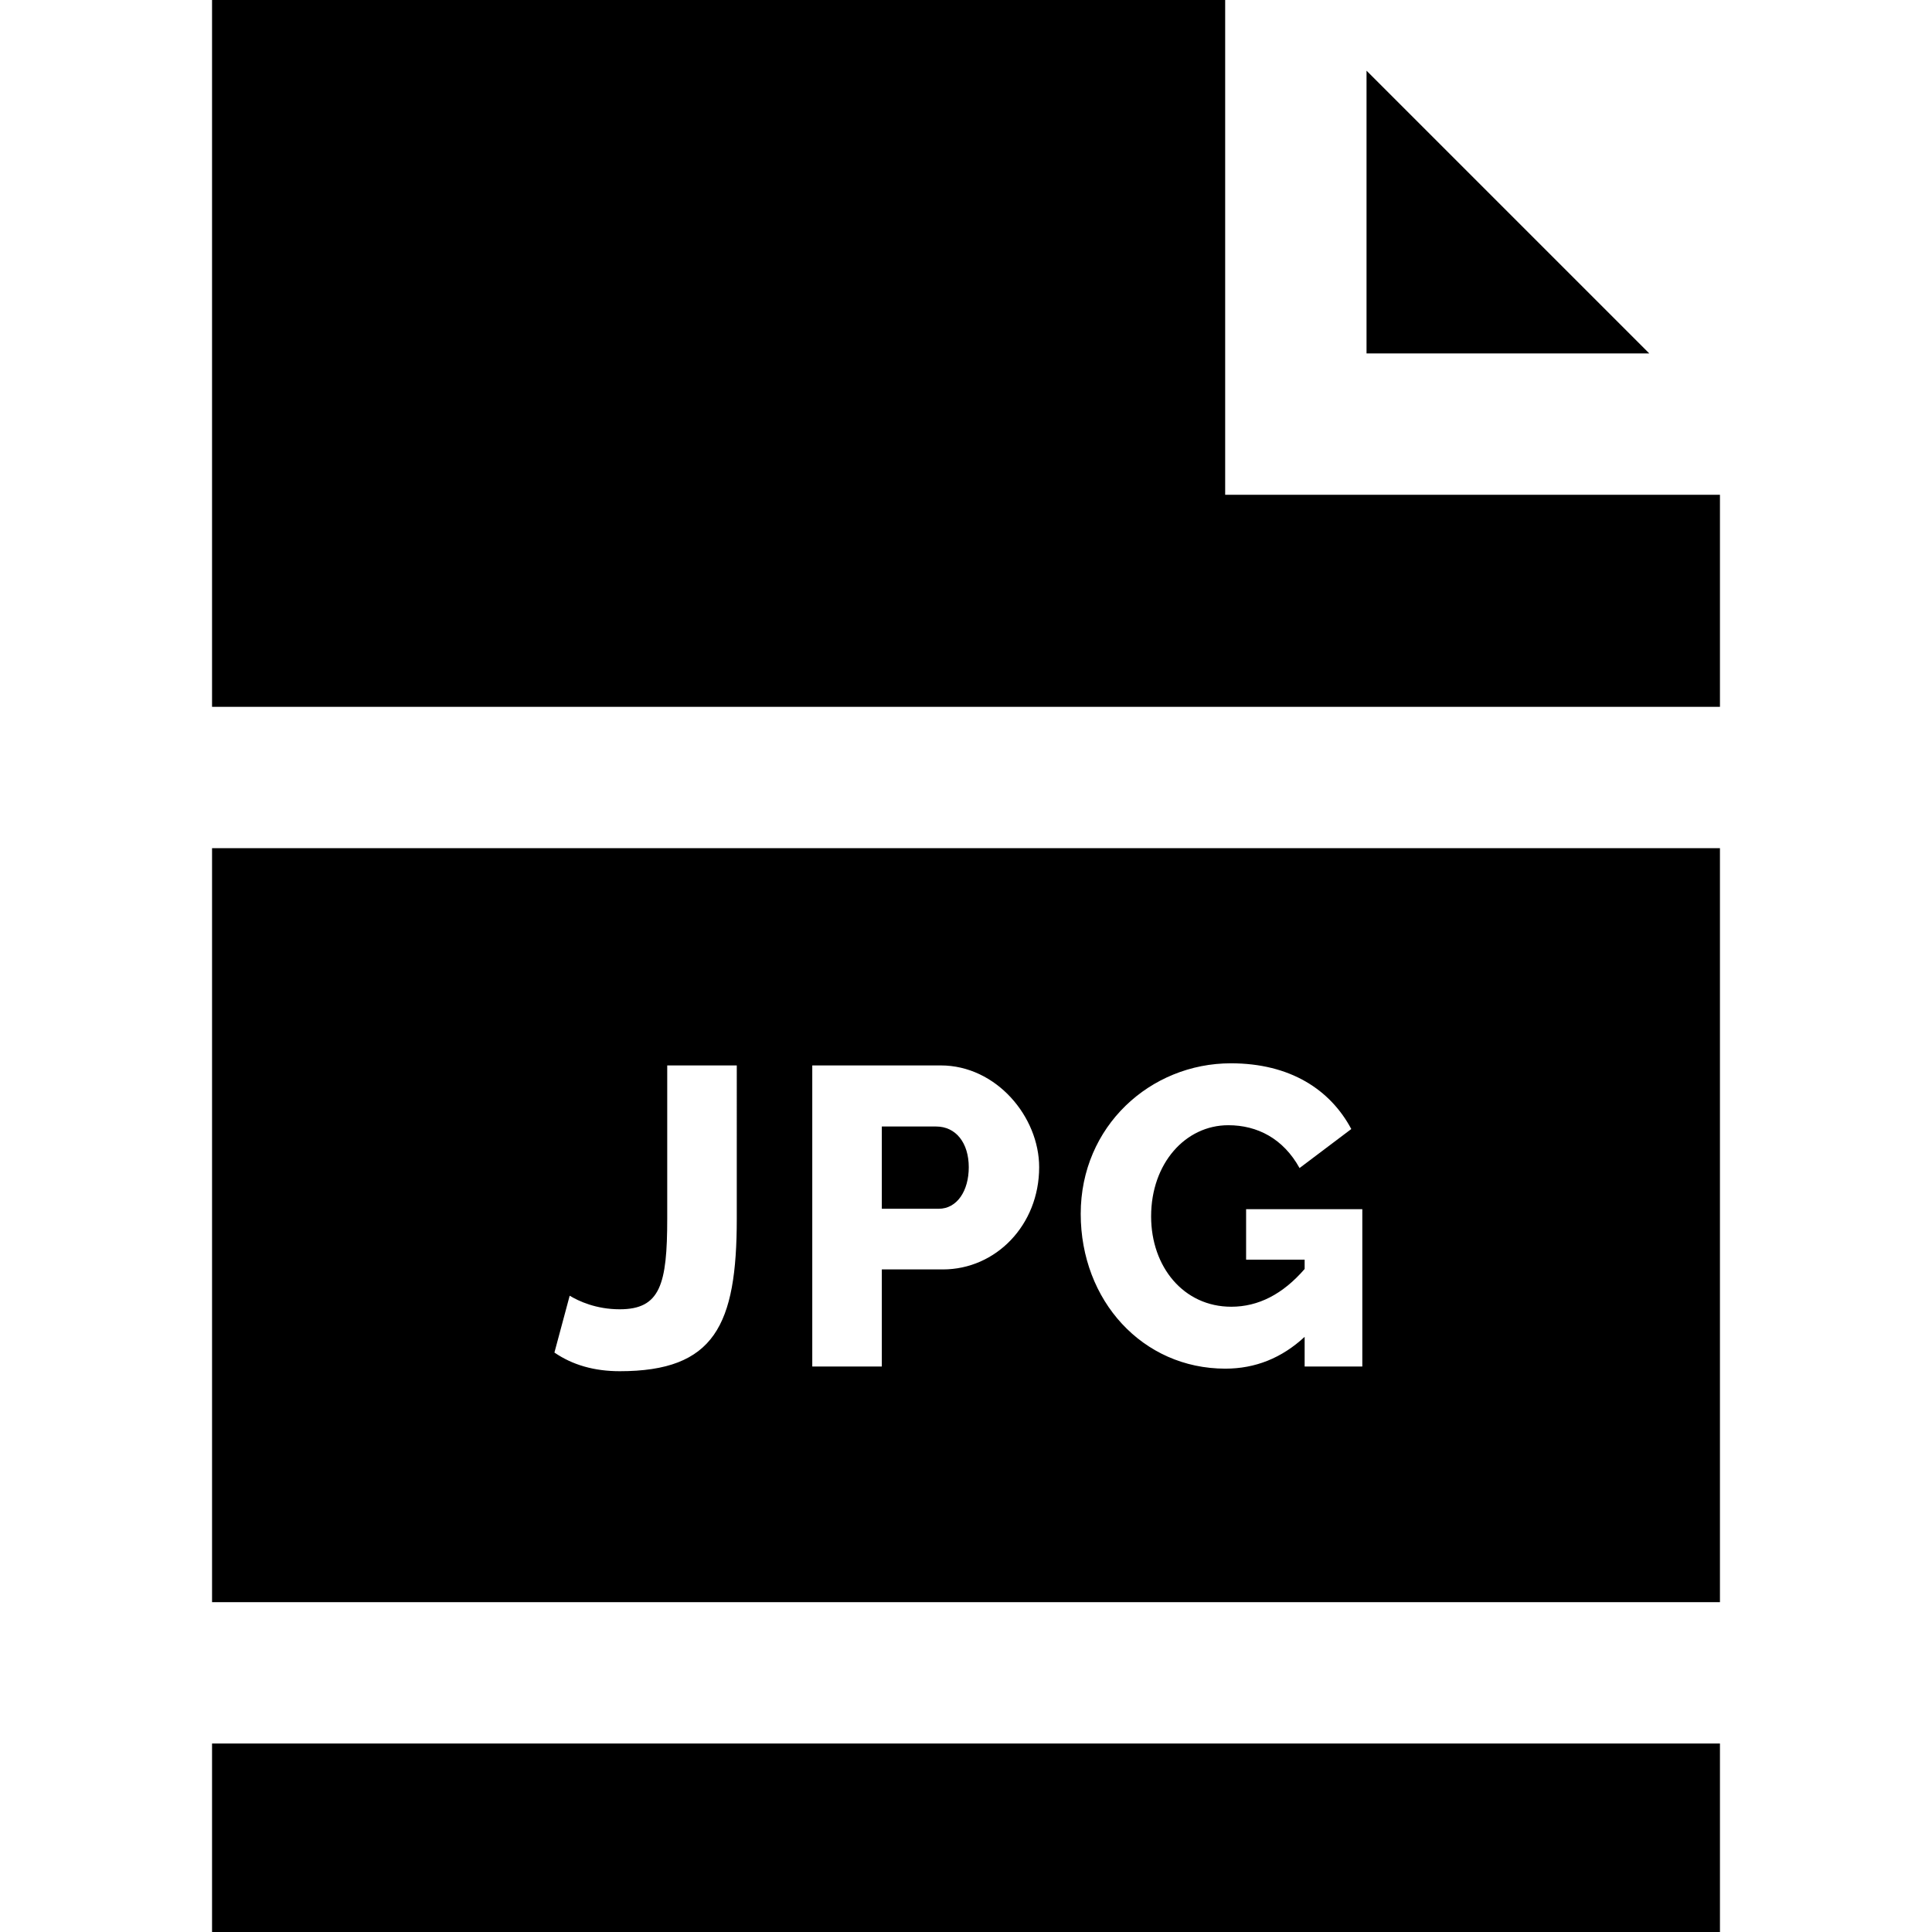 <?xml version="1.0" encoding="iso-8859-1"?>
<!-- Uploaded to: SVG Repo, www.svgrepo.com, Generator: SVG Repo Mixer Tools -->
<svg fill="#000000" version="1.1" id="Layer_1" xmlns="http://www.w3.org/2000/svg" xmlns:xlink="http://www.w3.org/1999/xlink" 
	 viewBox="0 0 512 512" xml:space="preserve">
<g>
	<g>
		<rect x="56.195" y="462.049" width="399.61" height="49.951"/>
	</g>
</g>
<g>
	<g>
		<polygon points="362.146,18.732 362.146,93.659 437.073,93.659 		"/>
	</g>
</g>
<g>
	<g>
		<polygon points="324.683,131.122 324.683,0 56.195,0 56.195,187.317 455.805,187.317 455.805,131.122 		"/>
	</g>
</g>
<g>
	<g>
		<path d="M248.078,298.535h-14.387v21.802h15.062c4.903,0,7.98-4.785,7.98-11.013C256.732,302.908,253.343,298.535,248.078,298.535
			z"/>
	</g>
</g>
<g>
	<g>
		<path d="M56.195,224.781v199.805h399.61V224.781H56.195z M195.254,322.922c0,28.297-5.908,40.461-31.02,40.461
			c-6.742,0-12.514-1.647-17.307-4.946l4.045-15.059c2.393,1.441,6.998,3.595,13.262,3.595c10.75,0,12.588-6.602,12.588-24.052
			v-40.572h18.432V322.922z M249.876,336.41h-16.184v25.736H215.26v-79.797h34.053c14.722,0,26.075,13.612,26.075,26.975
			C275.387,324.683,263.88,336.41,249.876,336.41z M361.028,362.146L361.028,362.146h-15.285v-7.867
			c-6.069,5.62-13.076,8.429-21.017,8.429c-21.957,0-38.325-18.045-38.325-41.024c0-23.227,18.476-39.897,39.786-39.897
			c15.698,0,26.338,6.953,31.919,17.419l-13.712,10.34c-4.318-7.811-11.187-11.351-18.882-11.351
			c-11.349,0-20.455,10.096-20.455,24.165c0,13.404,8.638,23.939,21.24,23.939c7.195,0,13.674-3.334,19.445-10.004v-2.471h-15.511
			v-13.376h30.796V362.146z"/>
	</g>
</g>
</svg>